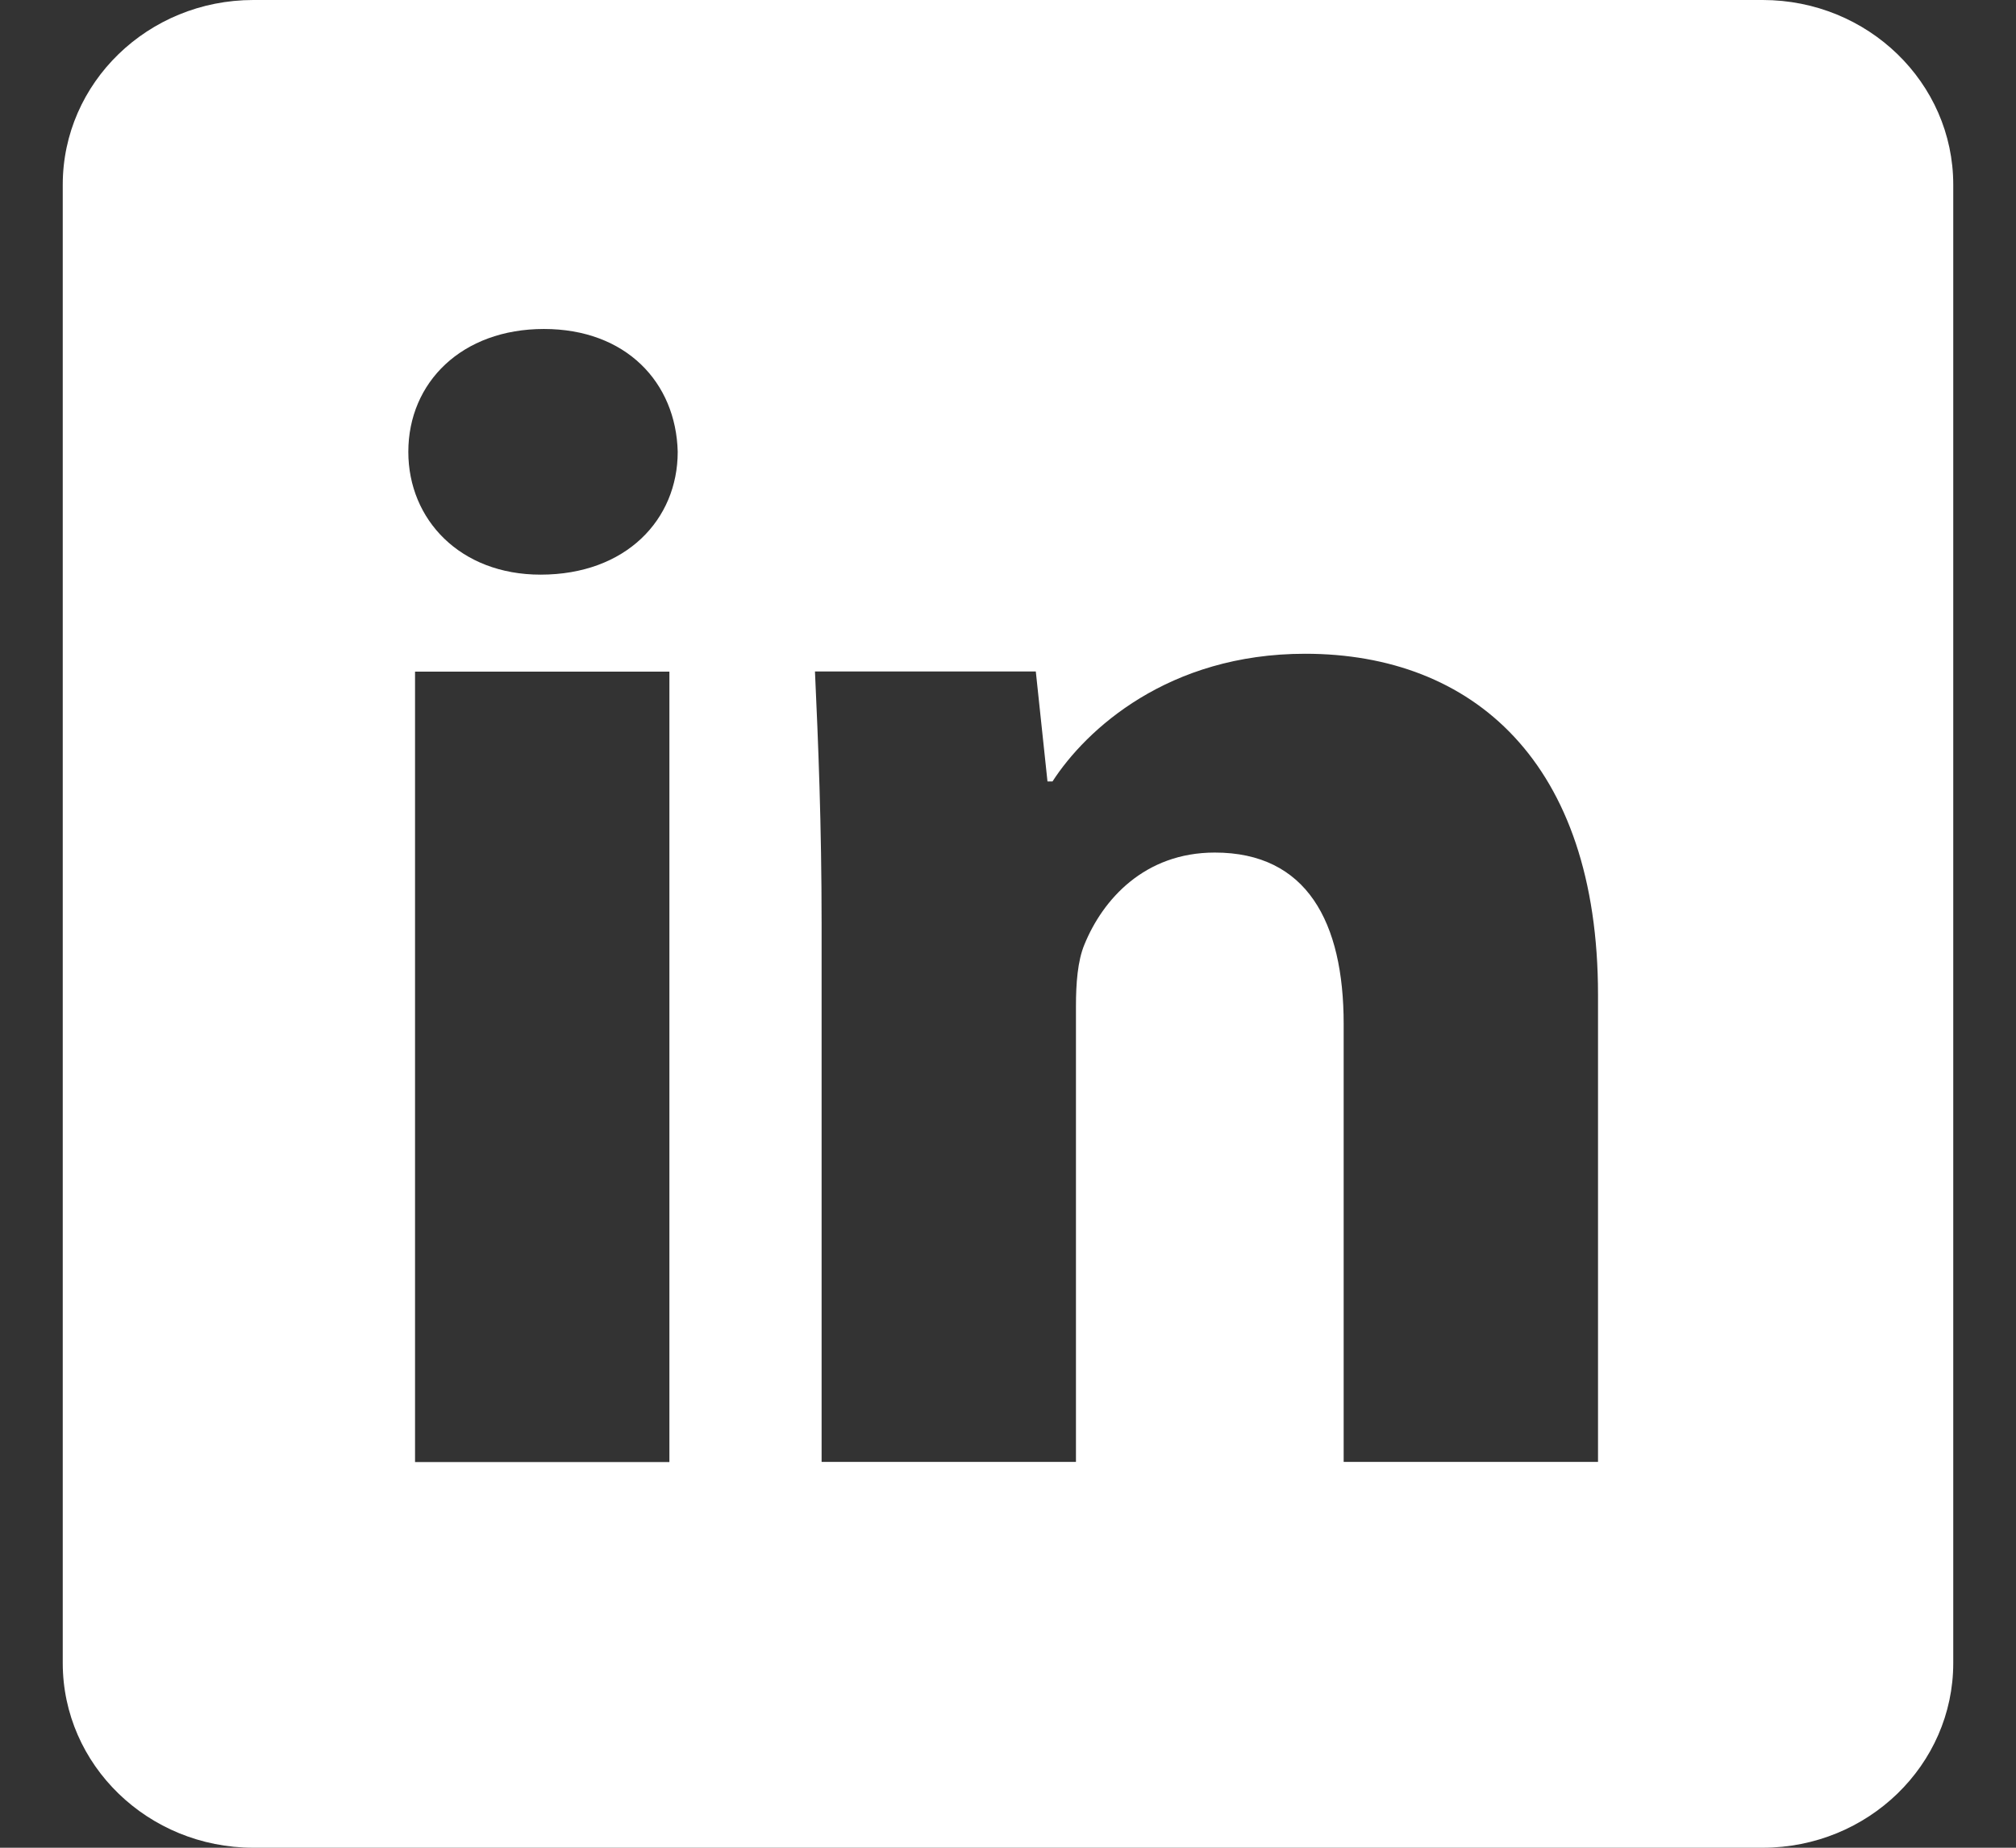 <svg width="24"
  height="22"
  viewBox="0 0 24 22"
  fill="none"
  xmlns="http://www.w3.org/2000/svg">
  <rect x="0" y="0" width="24" height="22" fill="#333333" stroke="none"/>
  <path fill-rule="evenodd"
    clip-rule="evenodd"
    d="M20.984 22C22.237 22 23.253 21.015 23.253 19.801V2.199C23.253 0.985 22.237 0 20.984 0H3.016C1.763 0 0.747 0.985 0.747 2.199V19.801C0.747 21.015 1.763 22 3.016 22H20.984ZM4.941 17.408H7.969V7.997H4.941V17.408ZM8.068 5.38C8.068 6.188 7.451 6.842 6.435 6.842C5.479 6.842 4.861 6.188 4.861 5.38C4.861 4.552 5.499 3.917 6.475 3.917C7.451 3.917 8.048 4.552 8.068 5.38ZM9.781 10.998C9.781 9.824 9.741 8.842 9.702 7.995H12.331L12.47 9.304H12.53C12.928 8.688 13.905 7.784 15.538 7.784C17.53 7.784 19.024 9.073 19.024 11.845V17.406H15.996V12.191C15.996 10.979 15.558 10.151 14.462 10.151C13.626 10.151 13.128 10.709 12.909 11.248C12.829 11.44 12.809 11.71 12.809 11.979V17.406H9.781V10.998Z"
    fill="white"></path>
</svg>
